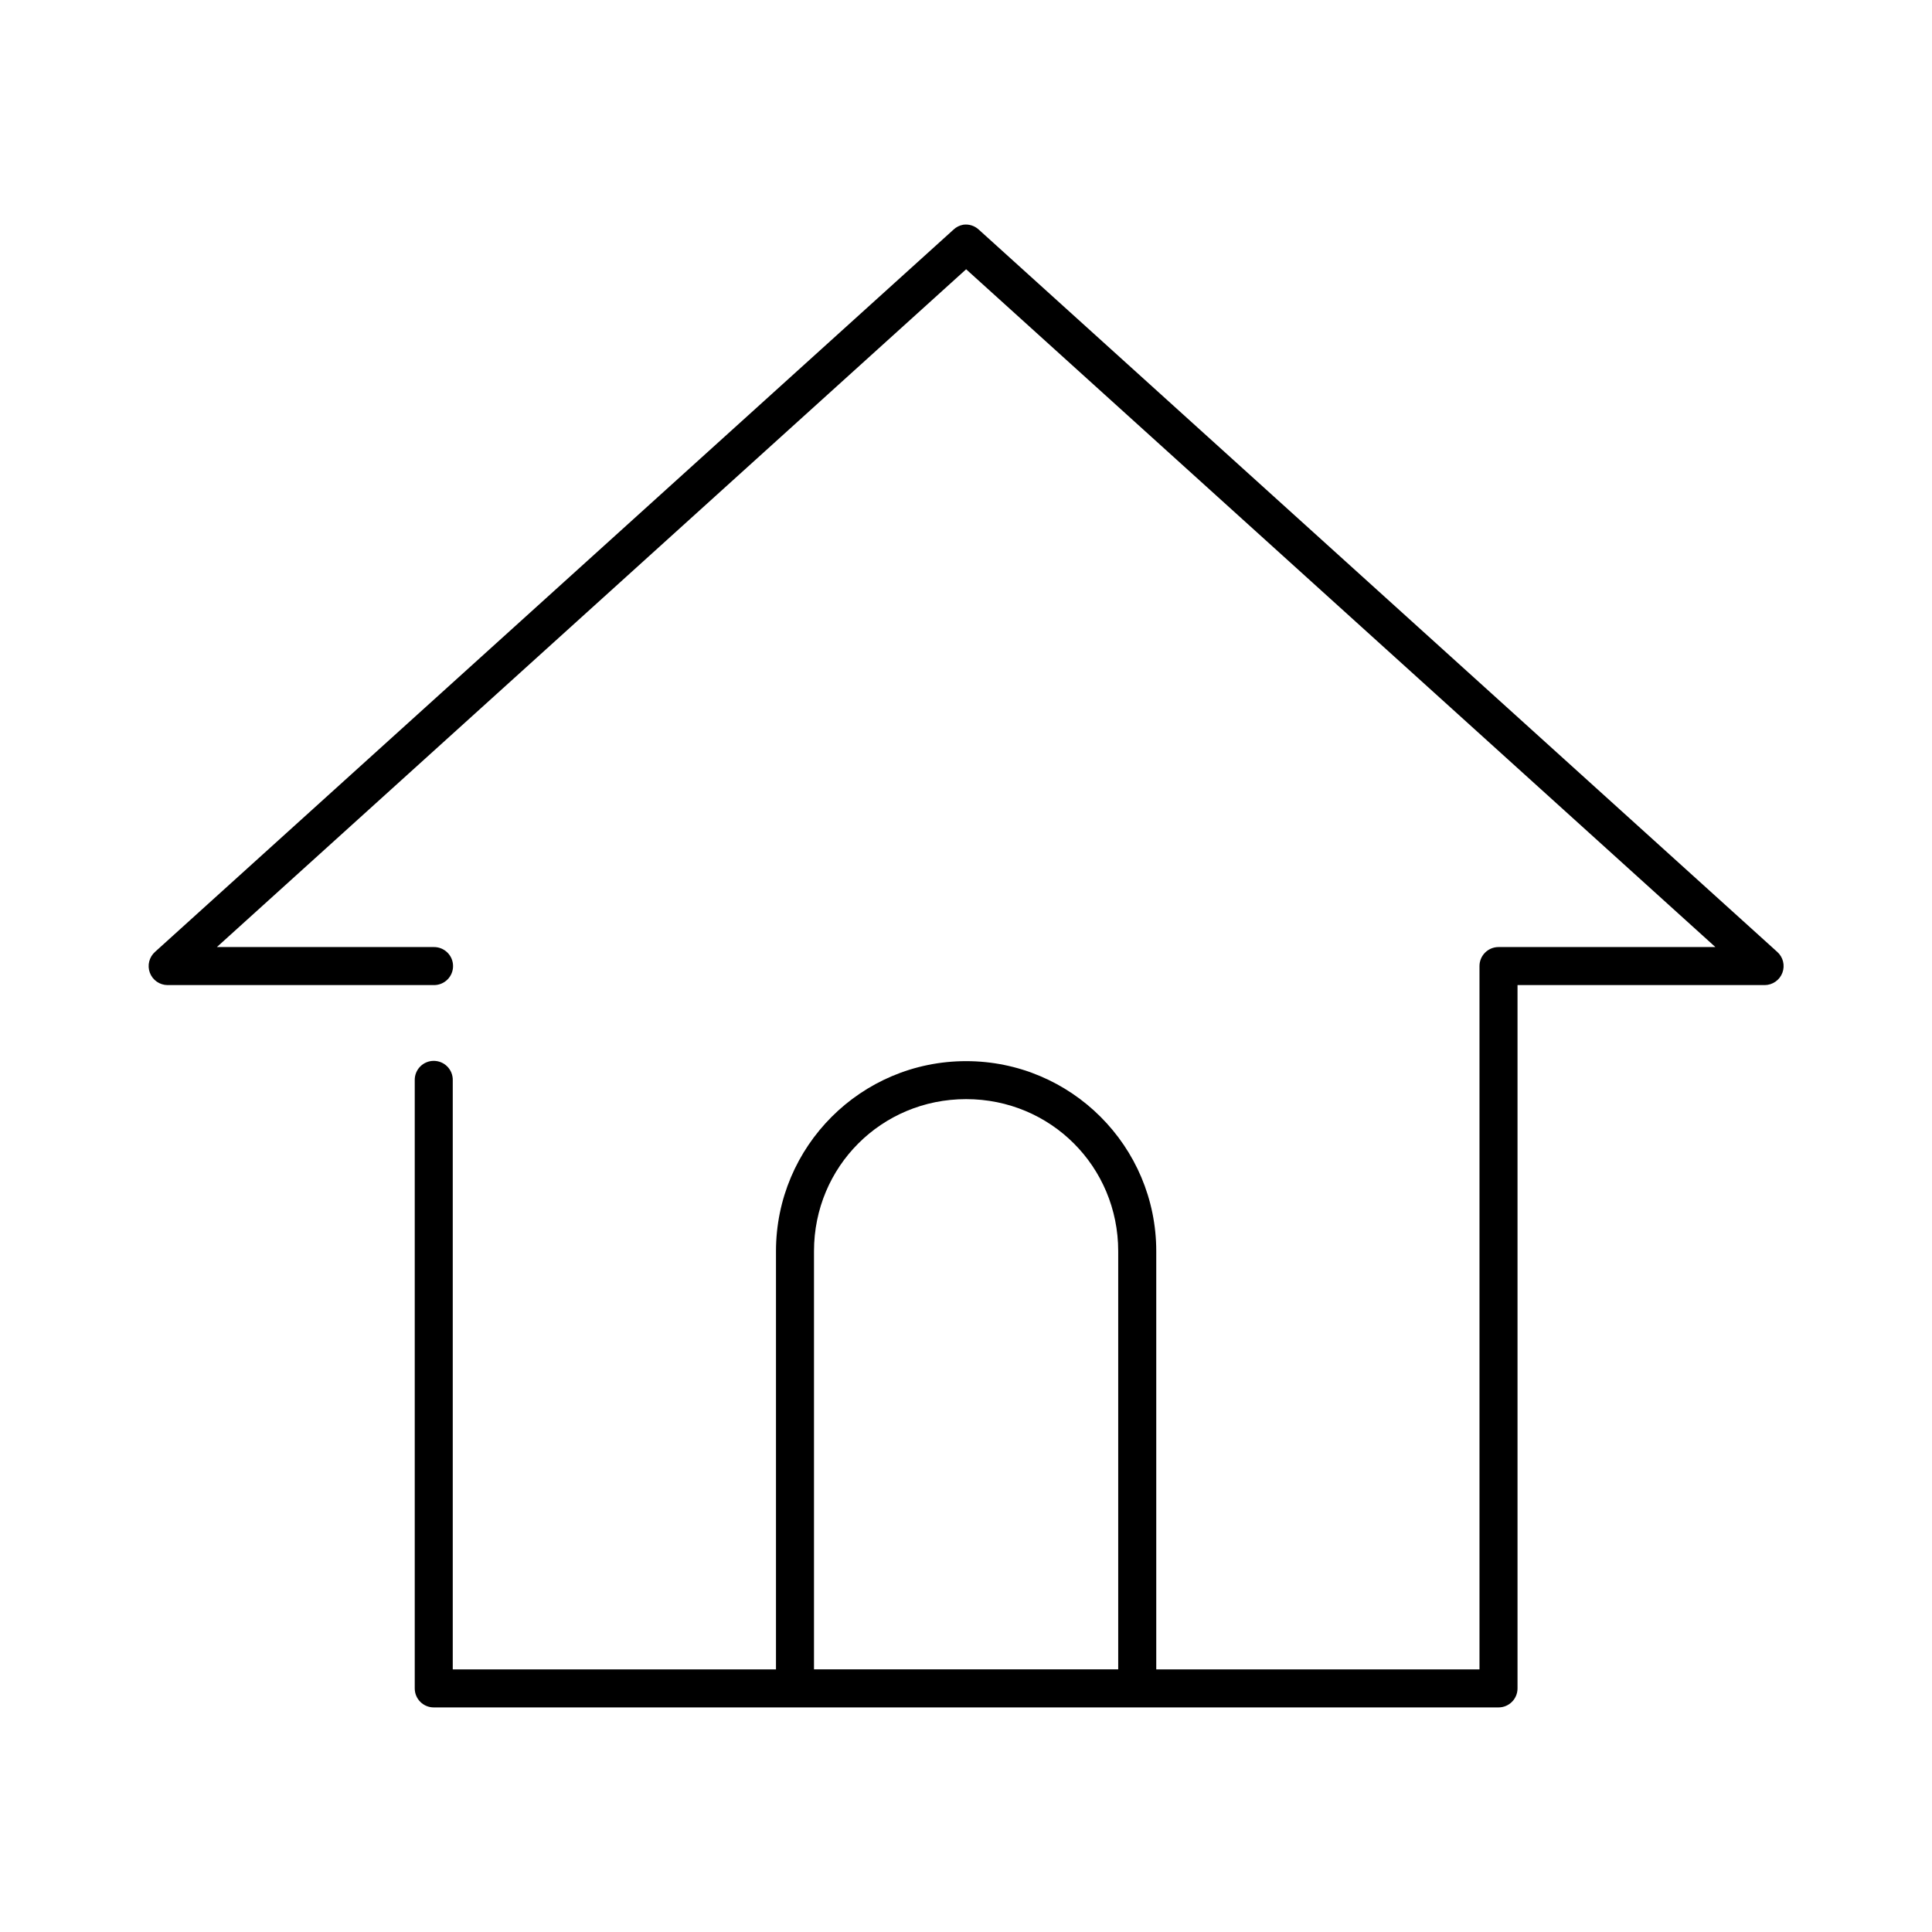 <?xml version="1.0" encoding="UTF-8"?>
<!-- Uploaded to: SVG Repo, www.svgrepo.com, Generator: SVG Repo Mixer Tools -->
<svg fill="#000000" width="800px" height="800px" version="1.1" viewBox="144 144 512 512" xmlns="http://www.w3.org/2000/svg">
 <path d="m399.24 203.56c-0.941 0.172-1.816 0.609-2.519 1.262l-211.62 191.42c-1.57 1.383-2.121 3.59-1.387 5.547s2.602 3.258 4.691 3.269h70.543c1.352 0.02 2.652-0.5 3.613-1.449 0.965-0.945 1.504-2.238 1.504-3.59 0-1.352-0.539-2.644-1.504-3.59-0.961-0.949-2.262-1.469-3.613-1.449h-57.473l198.56-179.62 198.56 179.62h-57.477c-2.781 0.004-5.039 2.258-5.039 5.039v186.39h-85.66v-110.82c0-27.82-22.559-50.375-50.387-50.375-27.828 0-50.387 22.555-50.387 50.375v110.82h-85.66v-156.16h0.004c0.02-1.352-0.504-2.648-1.449-3.609-0.949-0.961-2.242-1.5-3.59-1.5s-2.641 0.539-3.59 1.5c-0.945 0.961-1.469 2.258-1.449 3.609v161.2-0.004c0 2.785 2.258 5.039 5.039 5.039h282.17c2.781 0 5.039-2.254 5.039-5.039v-186.39h65.504v0.004c2.09-0.012 3.957-1.312 4.691-3.269s0.184-4.164-1.387-5.547l-211.62-191.43c-1.109-1.008-2.609-1.469-4.094-1.258zm0.789 231.72c22.418 0 40.309 17.887 40.309 40.301v110.82h-80.621v-110.82c0-22.414 17.891-40.301 40.309-40.301z"/>
</svg>